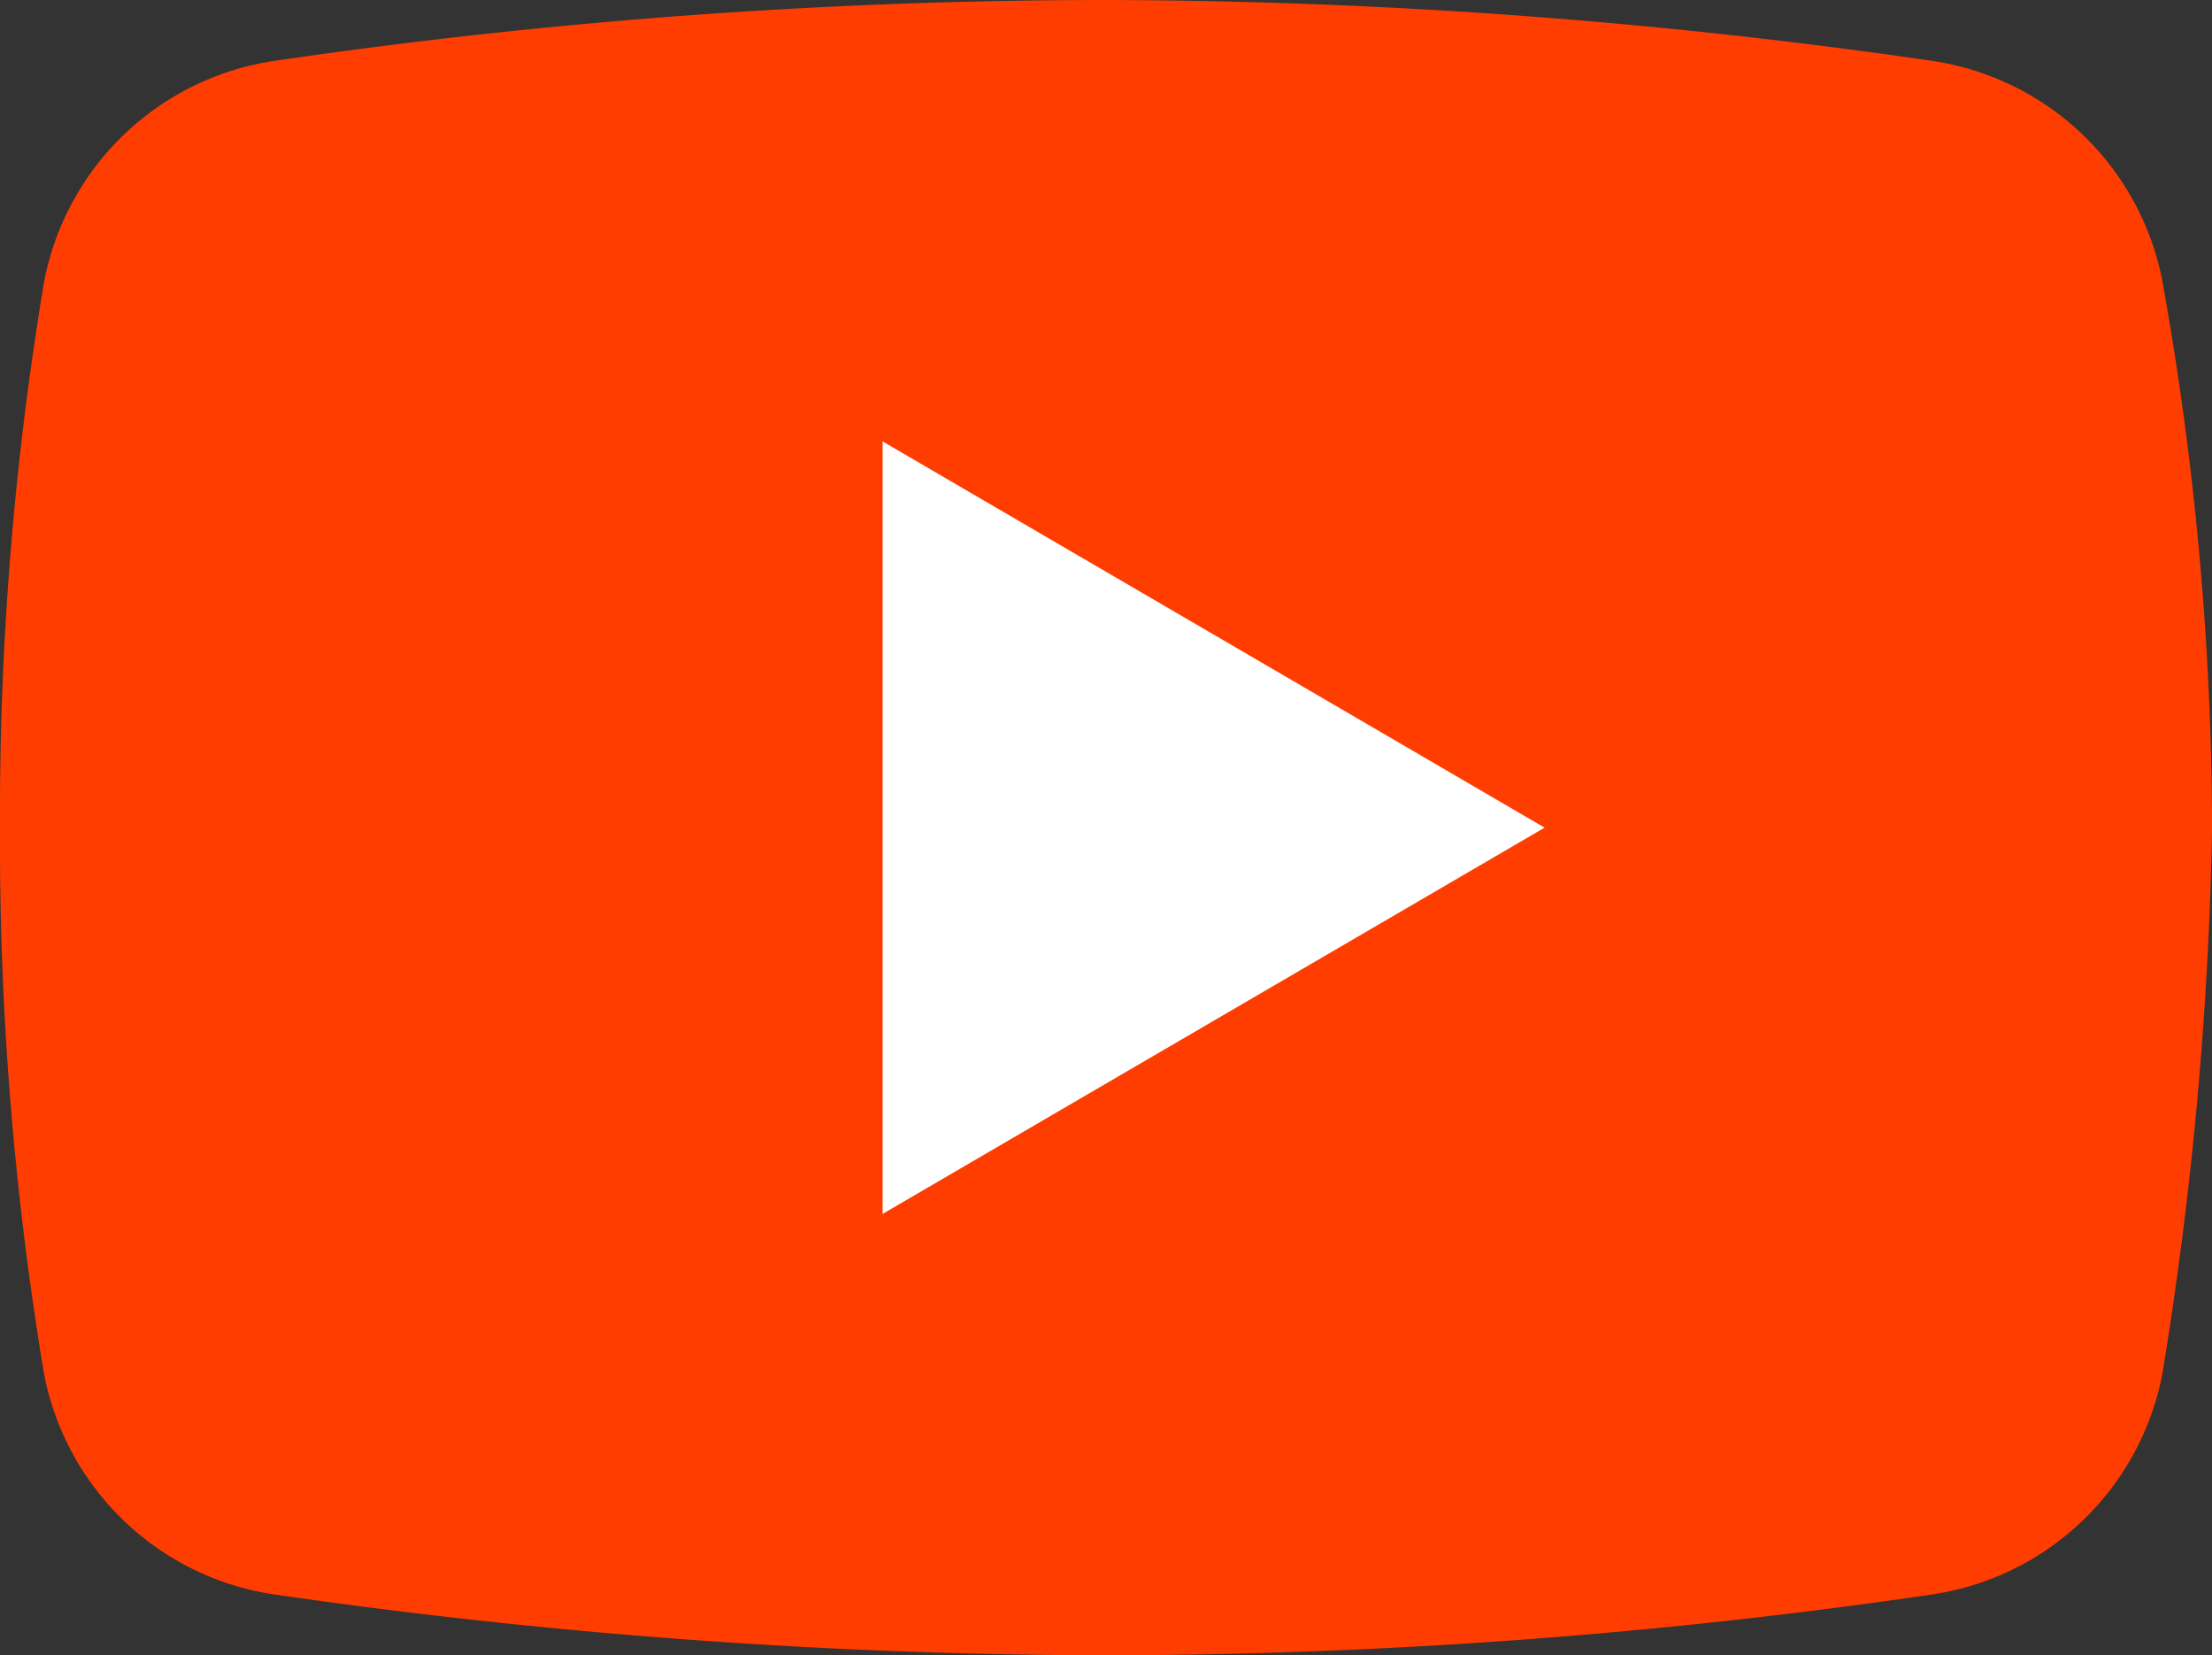 <svg xmlns="http://www.w3.org/2000/svg" width="23.343" height="17.464" viewBox="0 0 23.343 17.464"><rect x="0" y="0" width="23.343" height="17.464" fill="#333333" stroke="none"/><defs><style>.a{fill:#ff3d00;}.b{fill:#fff;}</style></defs><g transform="translate(0 0)"><path class="a" d="M26.819,23.495a2.907,2.907,0,0,1-2.445,2.329,60.585,60.585,0,0,1-8.732.64,62.027,62.027,0,0,1-8.732-.64,2.907,2.907,0,0,1-2.445-2.329A34.072,34.072,0,0,1,4,17.732a34.072,34.072,0,0,1,.466-5.763A2.907,2.907,0,0,1,6.911,9.64,60.586,60.586,0,0,1,15.643,9a61.3,61.3,0,0,1,8.732.64,2.907,2.907,0,0,1,2.445,2.329,33.024,33.024,0,0,1,.524,5.763A39.978,39.978,0,0,1,26.819,23.495Z" transform="translate(-4 -9)"/><path class="b" d="M20,25.15V17l6.986,4.075Z" transform="translate(-10.686 -12.343)"/></g></svg>